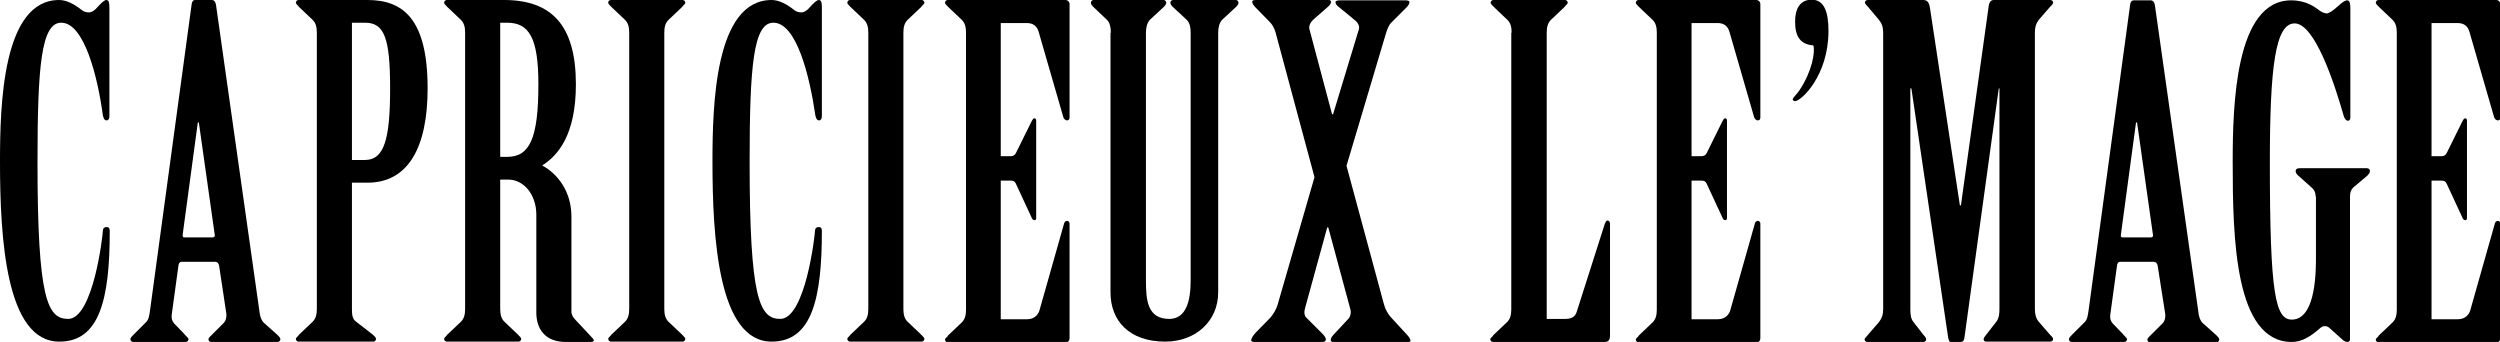<?xml version="1.0" encoding="utf-8"?>
<!-- Generator: Adobe Illustrator 23.0.6, SVG Export Plug-In . SVG Version: 6.00 Build 0)  -->
<svg version="1.1" id="レイヤー_1" xmlns="http://www.w3.org/2000/svg" xmlns:xlink="http://www.w3.org/1999/xlink" x="0px"
	 y="0px" viewBox="0 0 726.7 99.4" style="enable-background:new 0 0 726.7 99.4;" xml:space="preserve">
<g>
	<path d="M31.8,33.8c0,0.7-0.3,1.2-0.8,1.2c-0.7,0-0.9-0.7-1.1-1.5C28.4,22.4,24.5,6.6,17.8,6.6c-5.8,0-6.9,12.6-6.9,40.5
		c0,39.8,2.9,45.6,8.9,45.6c7.3,0,10.1-24.4,10.1-25.6c0-0.7,0.4-1.1,1.1-1.1c0.7,0,0.9,0.4,0.9,1.2c0,19.6-2.9,32.1-14.6,32.1
		C1.7,99.4,0,69.2,0,47C0,30.7,0.7,0,17.2,0c2.1,0,4.4,1.2,6.4,2.8c0.8,0.7,1.6,0.8,2.3,0.8c0.7,0,1.6-0.5,2.5-1.6
		c0.8-0.9,1.9-2,2.5-2c0.8,0,0.9,0.9,0.9,2.3V33.8z"/>
	<path d="M63.7,77.3c-0.1-0.7-0.5-1.2-1.2-1.2h-9.8c-0.4,0-0.7,0.4-0.8,0.9l-2,14.6c-0.1,0.9,0.1,1.7,0.7,2.4l2.9,3
		c0.5,0.7,1.3,1.2,1.3,1.6s-0.3,0.8-0.9,0.8H38.7c-0.5,0-0.8-0.4-0.8-0.8s0.5-0.9,0.9-1.3l3.7-3.7c0.8-0.8,0.9-2.1,1.1-3.3l12.1-89
		C55.8,0.5,56.1,0,56.7,0h4.9c0.7,0,1.1,0.7,1.2,1.5l12.6,88.9c0.1,1.3,0.5,2.8,1.5,3.6l3.8,3.4c0.4,0.4,0.8,0.8,0.8,1.2
		s-0.3,0.8-0.9,0.8H61.5c-0.7,0-0.9-0.4-0.9-0.8s0.5-0.8,0.9-1.2l3.6-3.6c0.5-0.5,0.8-1.5,0.7-2.6L63.7,77.3z M61.9,69
		c0.4,0,0.7-0.4,0.5-0.9l-4.6-32.5h-0.3l-4.4,32.6C53,68.8,53.3,69,53.5,69H61.9z"/>
	<path d="M92.1,9.5c0-1.6-0.3-2.8-1.2-3.7l-4-3.8C86.7,1.6,86,1.2,86,0.8S86.3,0,86.8,0h20c10.3,0,17.5,5.4,17.5,25.7
		c0,17.1-5.6,27.4-17.5,27.4h-4.5v36.7c0,1.6,0.1,2.9,1.2,3.7l4.9,3.8c0.4,0.4,0.9,0.8,0.9,1.2s-0.3,0.8-0.8,0.8H86.8
		c-0.5,0-0.8-0.4-0.8-0.8s0.7-0.7,0.9-1.2l4-3.8c0.9-0.9,1.2-2.1,1.2-3.7V9.5z M102.3,46.5h3.8c5.6,0,7.3-6.1,7.3-20.8
		c0-14.7-1.7-19.1-7.3-19.1h-3.8V46.5z"/>
	<path d="M145.4,89.8c0,1.6,0.3,2.8,1.2,3.7l4,3.8c0.3,0.4,0.9,0.8,0.9,1.2s-0.3,0.8-0.8,0.8h-20.8c-0.5,0-0.8-0.4-0.8-0.8
		s0.7-0.8,0.9-1.2l4-3.8c0.9-0.9,1.2-2.1,1.2-3.7V9.5c0-1.6-0.3-2.8-1.2-3.7L130,2c-0.3-0.4-0.9-0.8-0.9-1.2s0.3-0.8,0.8-0.8h16.6
		c13.8,0,20.9,7.3,20.9,24.5c0,14.7-5.2,20.7-9.8,23.6c4.5,2.4,8.5,7.6,8.5,14.8v27.7c0,0.9,0.5,1.7,1.2,2.4l4.2,4.5
		c0.5,0.5,1.1,1.1,1.1,1.5s-0.7,0.4-1.3,0.4h-6.9c-6.1,0-8.5-4-8.5-8.5V62.4c0-5.8-3.6-10.2-8.2-10.2h-2.3V89.8z M145.4,45.6h2
		c6.5,0,9.1-5.2,9.1-21.1c0-13.5-2.7-17.9-9.1-17.9h-2V45.6z"/>
	<path d="M182.9,9.5c0-1.6-0.3-2.8-1.2-3.7l-4-3.8c-0.3-0.4-0.9-0.8-0.9-1.2S177,0,177.6,0h20.8c0.5,0,0.8,0.4,0.8,0.8
		s-0.7,0.8-0.9,1.2l-4,3.8c-0.9,0.9-1.2,2.1-1.2,3.7v80.3c0,1.6,0.3,2.8,1.2,3.7l4,3.8c0.3,0.4,0.9,0.8,0.9,1.2s-0.3,0.8-0.8,0.8
		h-20.8c-0.5,0-0.8-0.4-0.8-0.8s0.7-0.8,0.9-1.2l4-3.8c0.9-0.9,1.2-2.1,1.2-3.7V9.5z"/>
	<path d="M238.9,33.8c0,0.7-0.3,1.2-0.8,1.2c-0.7,0-0.9-0.7-1.1-1.5c-1.6-11.1-5.4-26.9-12.2-26.9c-5.8,0-6.9,12.6-6.9,40.5
		c0,39.8,2.9,45.6,8.9,45.6c7.3,0,10.1-24.4,10.1-25.6c0-0.7,0.4-1.1,1.1-1.1c0.7,0,0.9,0.4,0.9,1.2c0,19.6-2.9,32.1-14.6,32.1
		c-15.5,0-17.2-30.2-17.2-52.3c0-16.3,0.7-47,17.2-47c2.1,0,4.4,1.2,6.4,2.8c0.8,0.7,1.6,0.8,2.3,0.8c0.7,0,1.6-0.5,2.5-1.6
		c0.8-0.9,1.9-2,2.5-2c0.8,0,0.9,0.9,0.9,2.3V33.8z"/>
	<path d="M252.4,9.5c0-1.6-0.3-2.8-1.2-3.7l-4-3.8c-0.3-0.4-0.9-0.8-0.9-1.2s0.3-0.8,0.8-0.8h20.8c0.5,0,0.8,0.4,0.8,0.8
		s-0.7,0.8-0.9,1.2l-4,3.8c-0.9,0.9-1.2,2.1-1.2,3.7v80.3c0,1.6,0.3,2.8,1.2,3.7l4,3.8c0.3,0.4,0.9,0.8,0.9,1.2s-0.3,0.8-0.8,0.8
		h-20.8c-0.5,0-0.8-0.4-0.8-0.8s0.7-0.8,0.9-1.2l4-3.8c0.9-0.9,1.2-2.1,1.2-3.7V9.5z"/>
	<path d="M290.9,45.4h2.9c0.7,0,1.2-0.3,1.5-0.9l4.6-9.3c0.3-0.5,0.4-0.8,0.8-0.8s0.5,0.3,0.5,0.8v28.1c0,0.4-0.1,0.7-0.5,0.7
		c-0.5,0-0.7-0.4-0.9-0.9l-4.5-9.7c-0.3-0.7-0.8-0.9-1.5-0.9h-2.9v40.3h7.6c1.7,0,3-0.8,3.6-2.4l7.2-25.4c0.1-0.5,0.5-0.8,0.9-0.8
		c0.4,0,0.7,0.4,0.7,0.8v33.3c0,0.7-0.4,1.2-1.1,1.2h-34.3c-0.5,0-0.8-0.4-0.8-0.8s0.7-0.7,0.9-1.2l4-3.8c0.9-0.9,1.2-2.1,1.2-3.7
		V9.5c0-1.6-0.3-2.8-1.2-3.7l-4-3.8c-0.3-0.4-0.9-0.8-0.9-1.2s0.3-0.8,0.8-0.8h34.3c0.5,0,1.1,0.5,1.1,1.2v33c0,0.5-0.3,0.8-0.7,0.8
		c-0.5,0-0.9-0.4-1.1-0.9l-7.2-24.9c-0.5-1.7-1.7-2.5-3.4-2.5h-7.6V45.4z"/>
	<path d="M322.9,9.5c0-1.6-0.3-2.9-1.1-3.7L317.8,2c-0.4-0.4-0.7-0.8-0.7-1.2s0.3-0.8,0.8-0.8h20.3c0.5,0,0.8,0.4,0.8,0.8
		s-0.3,0.8-0.7,1.2l-4.1,3.8c-0.7,0.8-1.1,2.1-1.1,3.7v72.1c0,5.8,0.5,11.1,6.8,11.1c4.9,0,6.2-5.3,6.2-11.1V9.5
		c0-1.6-0.3-2.9-1.1-3.7L340.9,2c-0.4-0.4-0.7-0.8-0.7-1.2s0.3-0.8,0.8-0.8h18.2c0.5,0,0.8,0.4,0.8,0.8s-0.3,0.8-0.7,1.2l-4.1,3.8
		c-0.7,0.8-1.1,2.1-1.1,3.7v75.5c0,8.2-6.4,14.3-15.4,14.3c-10.5,0-15.9-6.1-15.9-14.3V9.5z"/>
	<path d="M370.8,9.5c-0.3-1.1-0.9-2.3-1.6-3L364.8,2c-0.4-0.5-0.8-0.9-0.8-1.5c0-0.4,0.4-0.5,1.1-0.5H386c0.5,0,0.9,0.1,0.9,0.5
		c0,0.5-0.3,0.9-0.7,1.3l-4.1,3.6c-1.1,0.9-1.7,2-1.5,3l6.6,24.8h0.3L395,8.5c0.3-1.1-0.4-2.1-1.6-3L389,1.9
		c-0.5-0.4-0.8-0.8-0.8-1.3c0-0.4,0.7-0.5,1.2-0.5h19.2c0.5,0,1.1,0.1,1.1,0.5c0,0.5-0.4,1.1-0.8,1.5l-4.5,4.5c-0.7,0.7-1.2,2-1.5,3
		l-11.5,38.6l10.9,40.3c0.4,1.5,1.2,2.8,1.9,3.6l4.5,4.9c0.7,0.7,1.3,1.5,1.3,2c0,0.4-0.5,0.5-1.1,0.5h-21.2c-0.5,0-0.9-0.3-0.9-0.7
		c0-0.5,0.5-1.2,1.2-1.9l4.1-4.4c0.5-0.7,0.7-1.7,0.4-2.7l-6.4-23.7h-0.3l-6.4,23.3c-0.4,1.3-0.3,2.4,0.4,3l4.4,4.4
		c0.7,0.7,1.2,1.3,1.2,1.9c0,0.4-0.4,0.7-0.9,0.7h-19.7c-0.7,0-1.1-0.1-1.1-0.5c0-0.5,0.5-1.3,1.2-2.1l4.4-4.5
		c0.8-0.9,1.7-2.4,2.1-3.8l10.7-37L370.8,9.5z"/>
	<path d="M439.4,9.5c0-1.6-0.3-2.8-1.2-3.7l-4-3.8c-0.3-0.4-0.9-0.8-0.9-1.2s0.3-0.8,0.8-0.8h20.8c0.5,0,0.8,0.4,0.8,0.8
		S455,1.6,454.8,2l-4,3.8c-0.9,0.9-1.2,2.1-1.2,3.7v83.2h5.3c1.6,0,2.9-0.4,3.4-2l8.2-25.7c0.3-0.5,0.3-0.9,0.8-0.9
		c0.4,0,0.7,0.4,0.7,0.9v32.5c0,1.2-0.4,1.9-1.5,1.9h-32.5c-0.5,0-0.8-0.4-0.8-0.8s0.7-0.7,0.9-1.2l4-3.8c0.9-0.9,1.2-2.1,1.2-3.7
		V9.5z"/>
	<path d="M491.7,45.4h2.9c0.7,0,1.2-0.3,1.5-0.9l4.6-9.3c0.3-0.5,0.4-0.8,0.8-0.8s0.5,0.3,0.5,0.8v28.1c0,0.4-0.1,0.7-0.5,0.7
		c-0.5,0-0.7-0.4-0.9-0.9l-4.5-9.7c-0.3-0.7-0.8-0.9-1.5-0.9h-2.9v40.3h7.6c1.7,0,3-0.8,3.6-2.4l7.2-25.4c0.1-0.5,0.5-0.8,0.9-0.8
		c0.4,0,0.7,0.4,0.7,0.8v33.3c0,0.7-0.4,1.2-1.1,1.2h-34.3c-0.5,0-0.8-0.4-0.8-0.8s0.7-0.7,0.9-1.2l4-3.8c0.9-0.9,1.2-2.1,1.2-3.7
		V9.5c0-1.6-0.3-2.8-1.2-3.7l-4-3.8c-0.3-0.4-0.9-0.8-0.9-1.2s0.3-0.8,0.8-0.8h34.3c0.5,0,1.1,0.5,1.1,1.2v33c0,0.5-0.3,0.8-0.7,0.8
		c-0.5,0-0.9-0.4-1.1-0.9l-7.2-24.9c-0.5-1.7-1.7-2.5-3.4-2.5h-7.6V45.4z"/>
	<path d="M531.5,9c0,13.1-8,20.4-9.7,20.4c-0.4,0-0.7-0.3-0.7-0.5c0-0.5,1.3-1.6,2-2.7c3.6-5.4,4.6-11.1,4-13
		c-3.8-0.3-5.3-2.6-5.3-6.9c0-3.6,1.3-6.4,4.9-6.4C530.2,0,531.5,3.3,531.5,9z"/>
	<path d="M559.1,0c1.2,0,1.7,0.9,1.9,2.3l8.7,57.4h0.3L578,2.3c0.1-1.3,0.5-2.3,1.5-2.3H596c0.5,0,0.8,0.4,0.8,0.7
		c0,0.5-0.5,0.9-0.9,1.3l-3.3,3.8c-0.8,1.1-1.1,2.1-1.1,3.7v80.3c0,1.6,0.3,2.7,1.1,3.7l3.3,3.8c0.4,0.4,0.9,0.8,0.9,1.3
		c0,0.3-0.3,0.7-0.8,0.7h-18.6c-0.7,0-0.8-0.4-0.8-0.7c0-0.5,0.5-0.9,0.9-1.5l2.8-3.6c0.8-1.1,0.9-2.3,0.9-3.8V25.7H581L571,98.3
		c-0.1,0.7-0.4,1.1-1.1,1.1H567c-0.4,0-0.5-0.5-0.7-1.2l-10.7-72.5h-0.3v64.1c0,1.6,0.1,2.8,0.9,3.8l2.8,3.6
		c0.4,0.5,0.9,0.9,0.9,1.5c0,0.3-0.3,0.7-0.8,0.7h-16.3c-0.5,0-0.8-0.4-0.8-0.7c0-0.5,0.7-0.9,0.9-1.3l3.3-3.8
		c0.8-1.1,1.2-2.1,1.2-3.7V9.5c0-1.6-0.4-2.7-1.2-3.7L543,2c-0.3-0.4-0.9-0.8-0.9-1.3c0-0.3,0.3-0.7,0.8-0.7H559.1z"/>
	<path d="M627.2,77.3c-0.1-0.7-0.5-1.2-1.2-1.2h-9.8c-0.4,0-0.7,0.4-0.8,0.9l-2,14.6c-0.1,0.9,0.1,1.7,0.7,2.4l2.9,3
		c0.5,0.7,1.3,1.2,1.3,1.6s-0.3,0.8-0.9,0.8h-15.2c-0.5,0-0.8-0.4-0.8-0.8s0.5-0.9,0.9-1.3l3.7-3.7c0.8-0.8,0.9-2.1,1.1-3.3l12.1-89
		c0.1-0.7,0.4-1.2,1.1-1.2h4.9c0.7,0,1.1,0.7,1.2,1.5l12.6,88.9c0.1,1.3,0.5,2.8,1.5,3.6l3.8,3.4c0.4,0.4,0.8,0.8,0.8,1.2
		s-0.3,0.8-0.9,0.8h-19.1c-0.7,0-0.9-0.4-0.9-0.8s0.5-0.8,0.9-1.2l3.6-3.6c0.5-0.5,0.8-1.5,0.7-2.6L627.2,77.3z M625.3,69
		c0.4,0,0.7-0.4,0.5-0.9l-4.6-32.5h-0.3l-4.4,32.6c-0.1,0.5,0.1,0.8,0.4,0.8H625.3z"/>
	<path d="M673.1,57.1c0-1.3-0.5-2.1-1.5-2.9L668,51c-0.5-0.5-0.7-0.8-0.7-1.3c0-0.5,0.4-0.8,1.1-0.8H688c0.5,0,0.9,0.3,0.9,0.8
		c0,0.5-0.3,0.8-0.7,1.3l-3.8,3.2c-0.9,0.7-1.3,1.6-1.3,2.9v41.6c0,0.4-0.3,0.7-0.7,0.7c-0.5,0-1.1-0.3-1.3-0.5l-4-3.6
		c-0.5-0.4-0.8-0.5-1.3-0.5c-0.4,0-0.8,0.1-1.3,0.5c-2.8,2.5-5.4,4.1-8.3,4.1c-16.6,0-17.2-30.2-17.2-52.3c0-16.3,0.7-47,17-47
		c4.4,0,7,2,8.3,3c0.5,0.4,1.5,0.8,2,0.8c0.7,0,2-0.9,3.3-2.1c1.2-1.1,2-1.7,2.7-1.7c0.7,0,0.9,0.9,0.9,2.3v31.8
		c0,0.5-0.3,0.9-0.7,0.9c-0.5,0-0.9-0.5-1.2-1.3c-2.8-9.9-8.5-27-14.3-27c-5.6,0-7.2,12.6-7.2,40.5c0,38.2,1.6,45.6,6.4,45.6
		c4.1,0,7-5,7-17.6V57.1z"/>
	<path d="M706.8,45.4h2.9c0.7,0,1.2-0.3,1.5-0.9l4.6-9.3c0.3-0.5,0.4-0.8,0.8-0.8s0.5,0.3,0.5,0.8v28.1c0,0.4-0.1,0.7-0.5,0.7
		c-0.5,0-0.7-0.4-0.9-0.9l-4.5-9.7c-0.3-0.7-0.8-0.9-1.5-0.9h-2.9v40.3h7.6c1.7,0,3-0.8,3.6-2.4l7.2-25.4c0.1-0.5,0.5-0.8,0.9-0.8
		c0.4,0,0.7,0.4,0.7,0.8v33.3c0,0.7-0.4,1.2-1.1,1.2h-34.3c-0.5,0-0.8-0.4-0.8-0.8s0.7-0.7,0.9-1.2l4-3.8c0.9-0.9,1.2-2.1,1.2-3.7
		V9.5c0-1.6-0.3-2.8-1.2-3.7l-4-3.8c-0.3-0.4-0.9-0.8-0.9-1.2s0.3-0.8,0.8-0.8h34.3c0.5,0,1.1,0.5,1.1,1.2v33c0,0.5-0.3,0.8-0.7,0.8
		c-0.5,0-0.9-0.4-1.1-0.9l-7.2-24.9c-0.5-1.7-1.7-2.5-3.4-2.5h-7.6V45.4z"/>
</g>
</svg>

